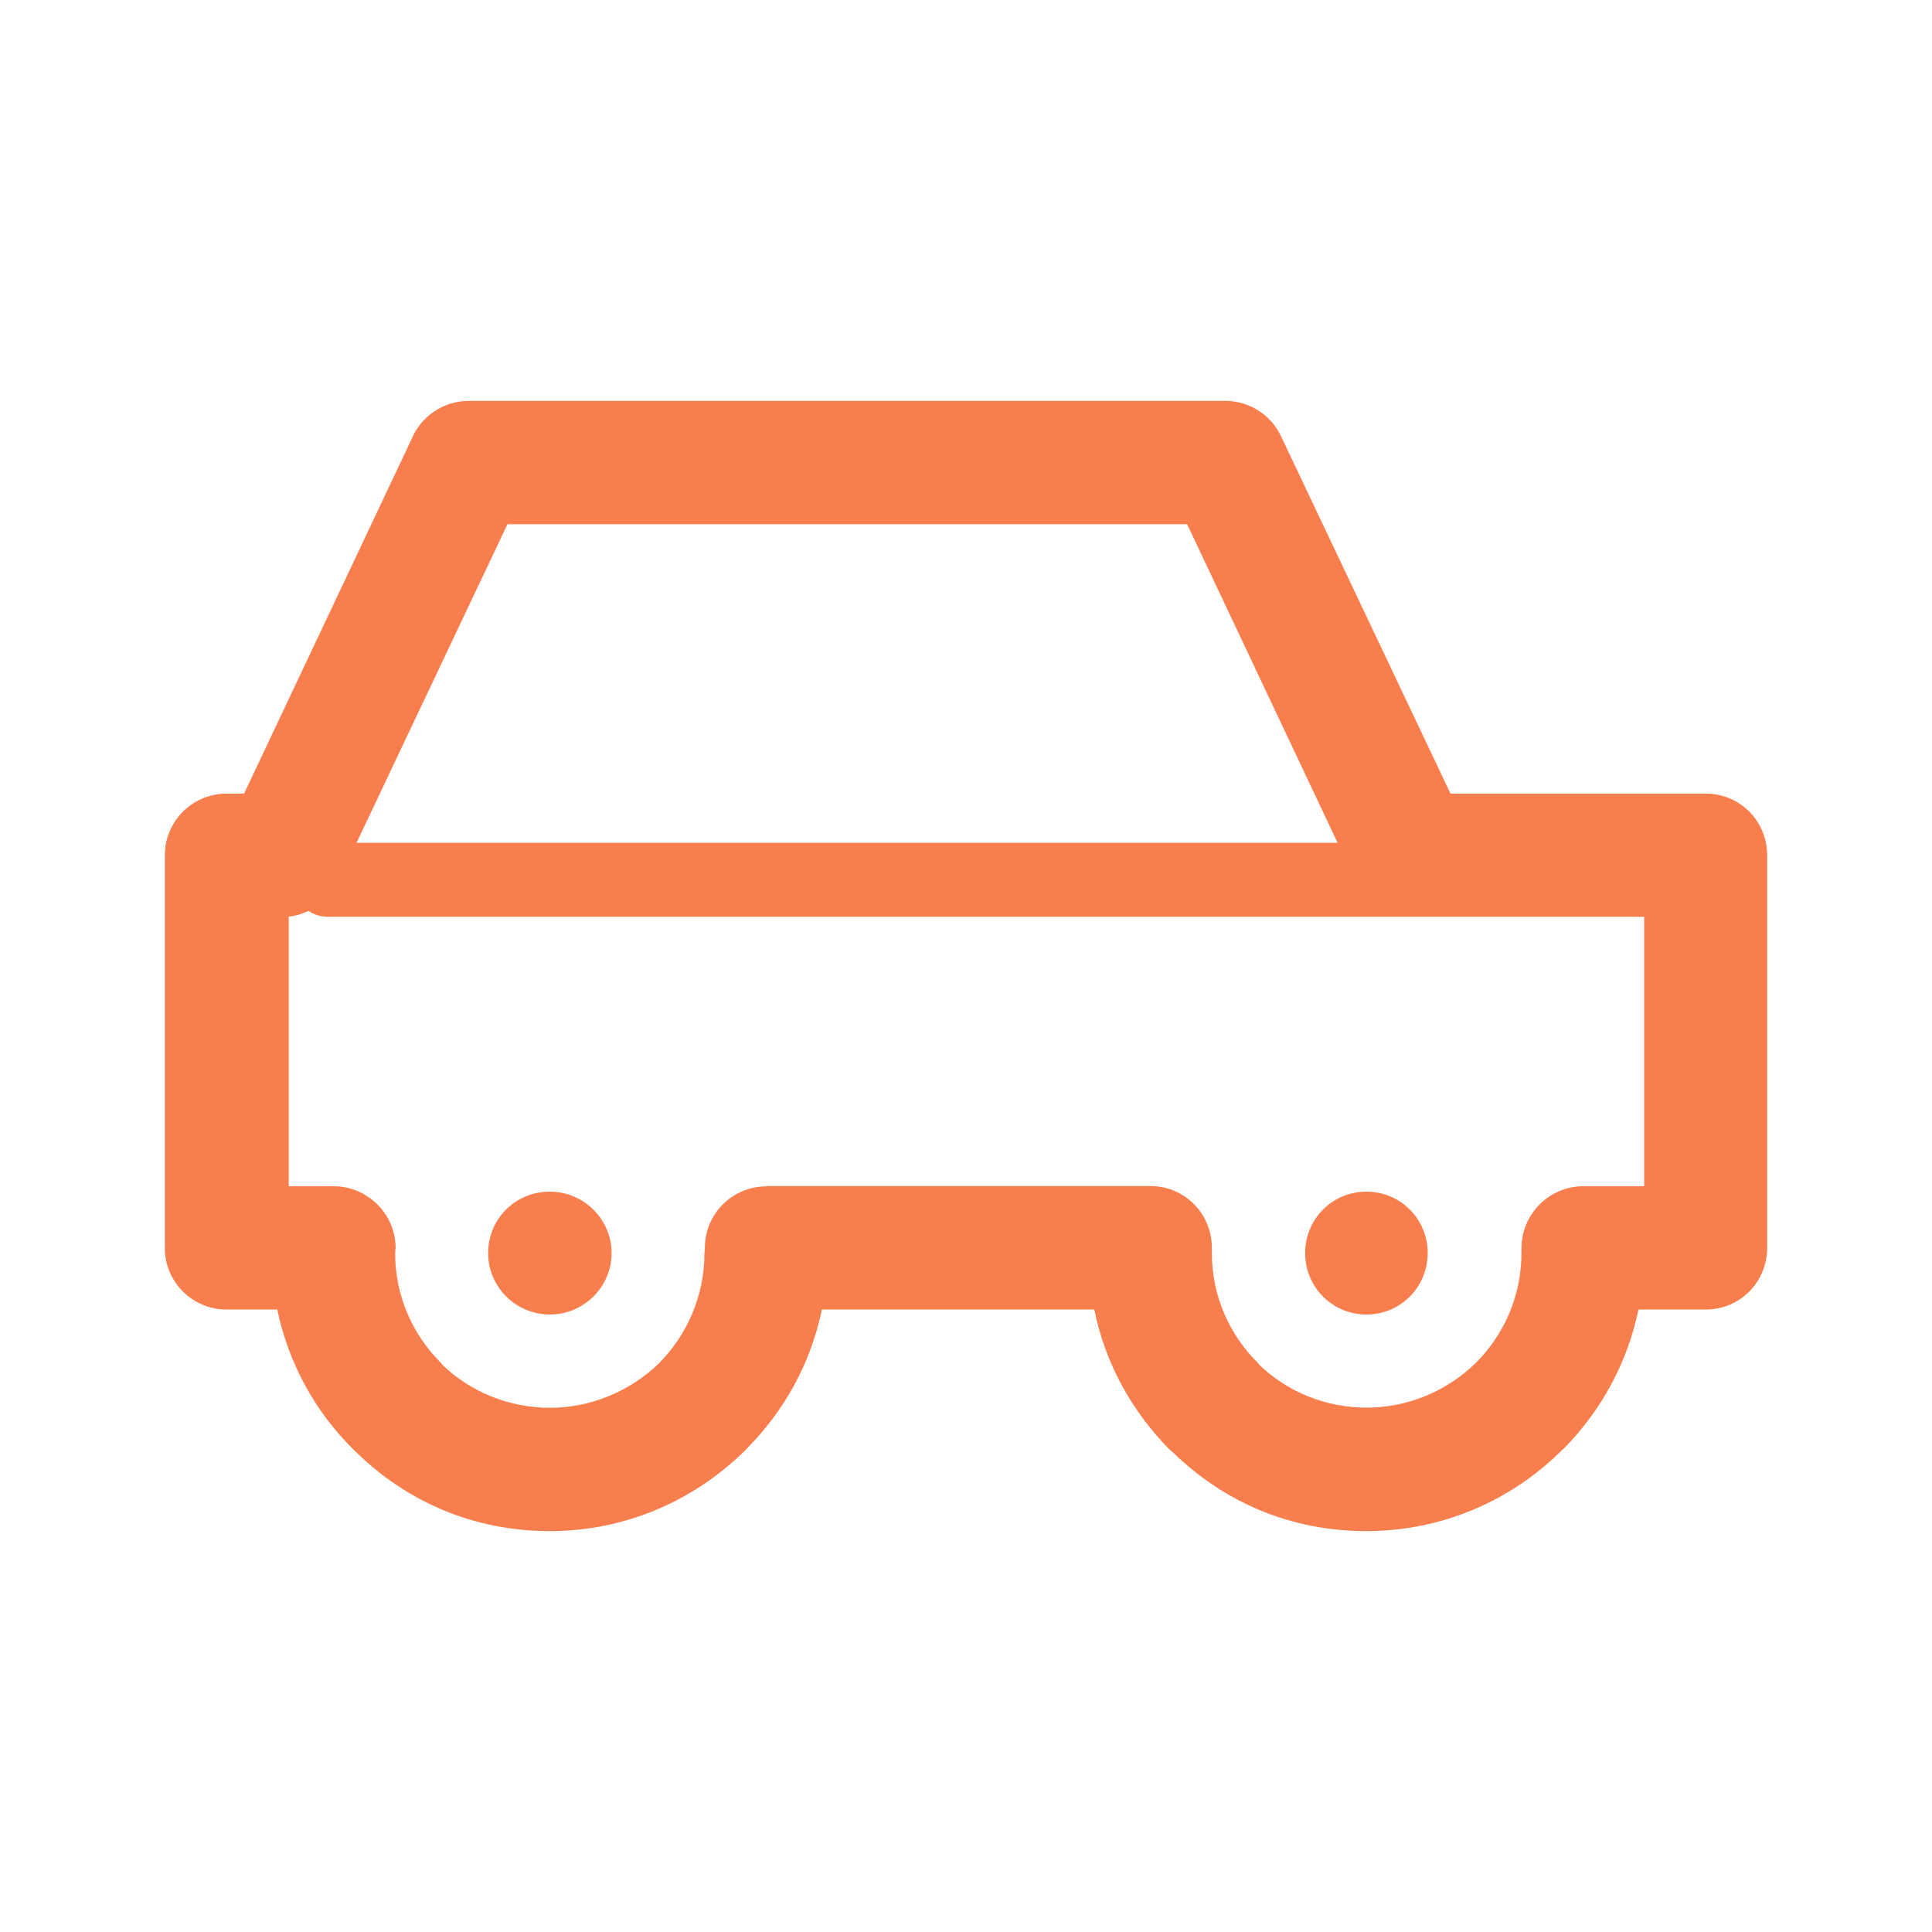 <?xml version="1.0" encoding="UTF-8"?>
<svg xmlns="http://www.w3.org/2000/svg" id="Capa_1" data-name="Capa 1" viewBox="0 0 128 128">
  <defs>
    <style>
      .cls-1 {
        fill: #f97e4e;
      }
    </style>
  </defs>
  <path class="cls-1" d="M104.87,78.59h4.06v-17.85H21.74c-.46,0-.93-.13-1.3-.39-.44.2-.84.33-1.31.38v17.86h2.96c2.26,0,4.12,1.84,4.12,4.09l-.03.35h0c0,2.84,1.16,5.39,3.01,7.24l.15.18c1.82,1.74,4.34,2.82,7.1,2.82s5.39-1.15,7.25-2.98c1.82-1.85,2.98-4.42,2.98-7.26l.03-.31h0c-.03-2.25,1.77-4.09,4.03-4.12h.03v-.02h25.47c2.26,0,4.06,1.84,4.06,4.09v.35h0c0,2.84,1.16,5.39,3.01,7.24l.15.18c1.82,1.74,4.32,2.82,7.1,2.82s5.39-1.15,7.24-2.98c1.85-1.85,3.01-4.42,3.01-7.26v-.31h0c0-2.25,1.8-4.09,4.06-4.12h.03v-.02h0ZM90.53,78.95h0c2.26,0,4.06,1.82,4.06,4.07s-1.8,4.07-4.06,4.07-4.06-1.81-4.06-4.07,1.8-4.07,4.06-4.07h0ZM36.43,78.95h0c2.23,0,4.09,1.82,4.09,4.07s-1.85,4.07-4.09,4.07-4.09-1.81-4.09-4.07,1.8-4.07,4.09-4.07h0ZM88.62,55.84h0l-9.97-21.11h-45.03l-10,21.11h64.99ZM113.01,86.76h-4.46c-.72,3.54-2.49,6.71-4.93,9.2l-.09.07h0c-3.33,3.35-7.94,5.41-13.01,5.41s-9.48-1.97-12.78-5.19l-.26-.22c-2.46-2.49-4.26-5.68-4.98-9.27h-18.05c-.72,3.54-2.49,6.71-4.96,9.2l-.06.07h0c-3.36,3.35-7.94,5.41-13.01,5.41s-9.47-1.97-12.78-5.19l-.23-.22c-2.52-2.49-4.29-5.68-5.04-9.27h-3.36c-2.26,0-4.09-1.82-4.09-4.09v-26c0-2.26,1.83-4.09,4.09-4.09h1.16l11.07-23.43c.61-1.52,2.09-2.59,3.83-2.59h50.13c1.54.01,2.98.88,3.68,2.36l11.22,23.66h16.92c2.26,0,4.06,1.82,4.06,4.09v26c0,2.26-1.8,4.09-4.06,4.09h0Z"></path>
</svg>
